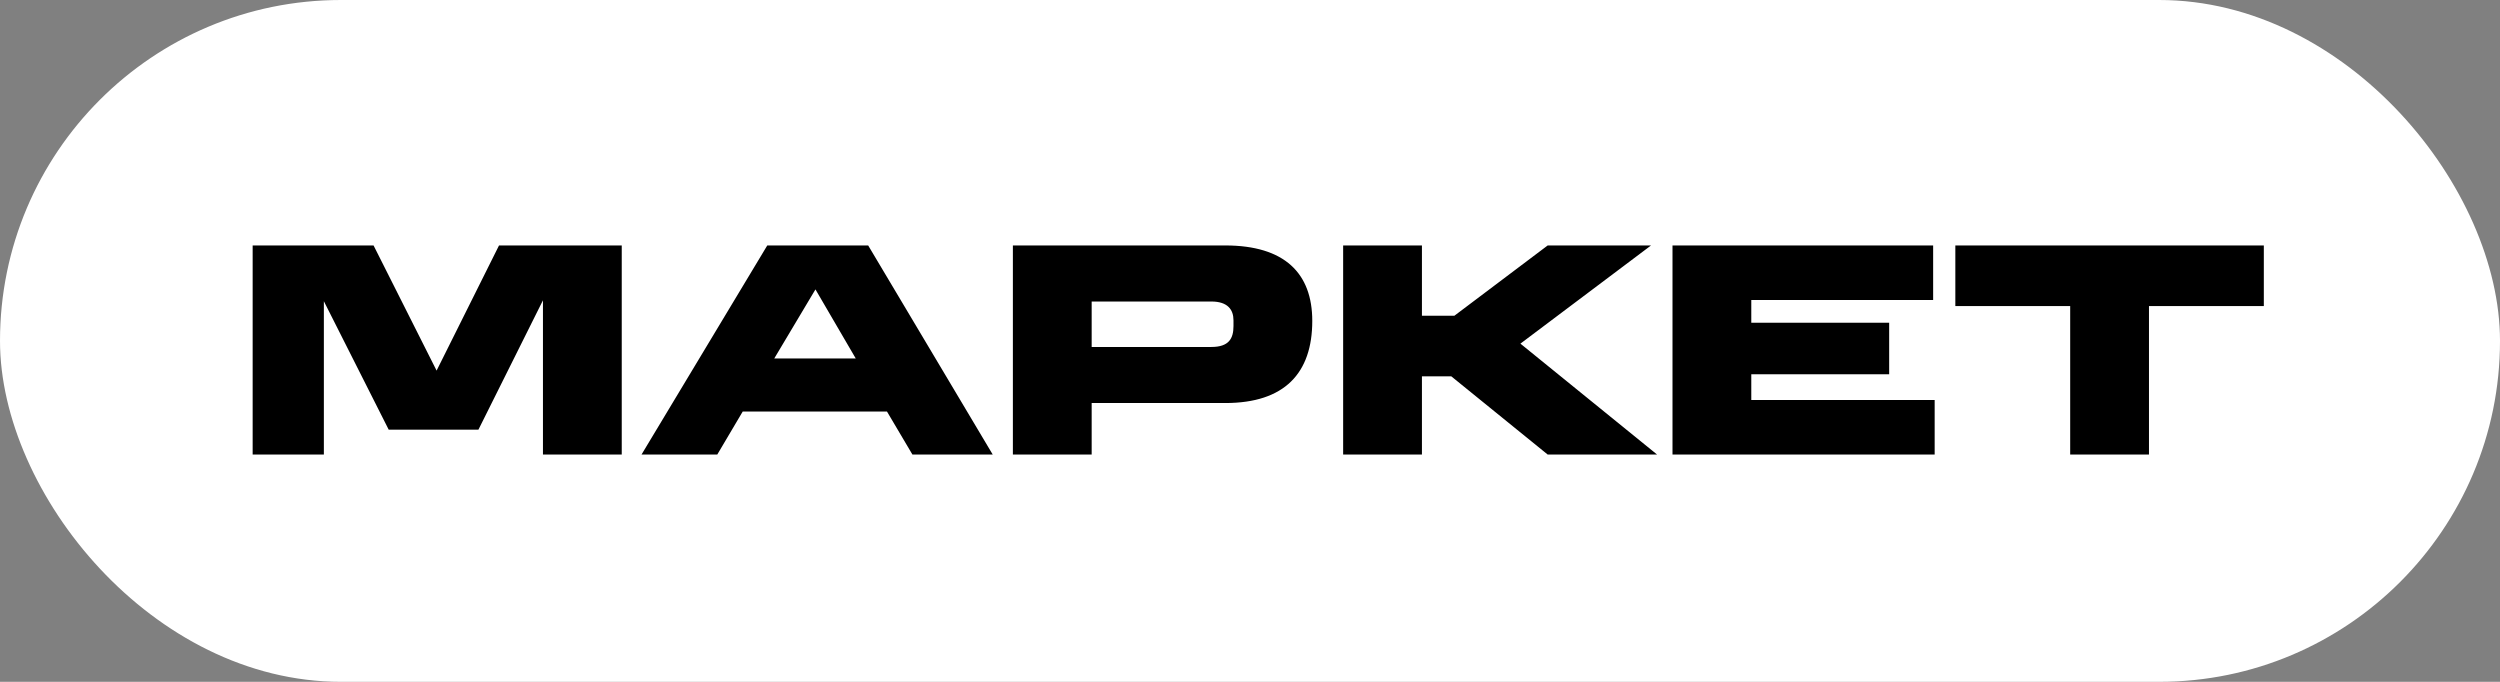 <?xml version="1.0" encoding="UTF-8"?> <svg xmlns="http://www.w3.org/2000/svg" width="66" height="18" viewBox="0 0 66 18" fill="none"><rect x="0" y="0" width="66" height="18" fill="#808080" stroke="none"/><rect width="66" height="18" rx="9" fill="white"></rect><path d="M14.334 12L14.334 7.928L12.63 11.344H10.262L8.55 7.952V12H6.67L6.67 6.48L9.862 6.48L11.526 9.784L13.174 6.48L16.414 6.48V12H14.334ZM20.44 9.464L22.592 9.464L21.528 7.64L20.44 9.464ZM20.256 6.48H22.92L26.208 12H24.088L23.416 10.864L19.608 10.864L18.936 12H16.936L20.256 6.48ZM26.74 6.48L32.348 6.48C33.916 6.48 34.644 7.216 34.644 8.472C34.644 9.848 33.916 10.64 32.348 10.64H28.82V12H26.74V6.48ZM32.564 8.608V8.456C32.564 8.176 32.412 7.96 31.98 7.96L28.82 7.96V9.16H31.98C32.444 9.16 32.564 8.936 32.564 8.608ZM40.859 6.48L43.587 6.48L40.139 9.072L43.747 12L40.859 12L38.315 9.936H37.539V12L35.459 12V6.48L37.539 6.48V8.336H38.395L40.859 6.48ZM44.154 6.48L51.035 6.48V7.92L46.234 7.92V8.52H49.874V9.88H46.234V10.56H51.075V12H44.154V6.48ZM54.653 8.08H51.621V6.48L59.765 6.48V8.08L56.733 8.08V12H54.653V8.08Z" fill="black"></path></svg> 
